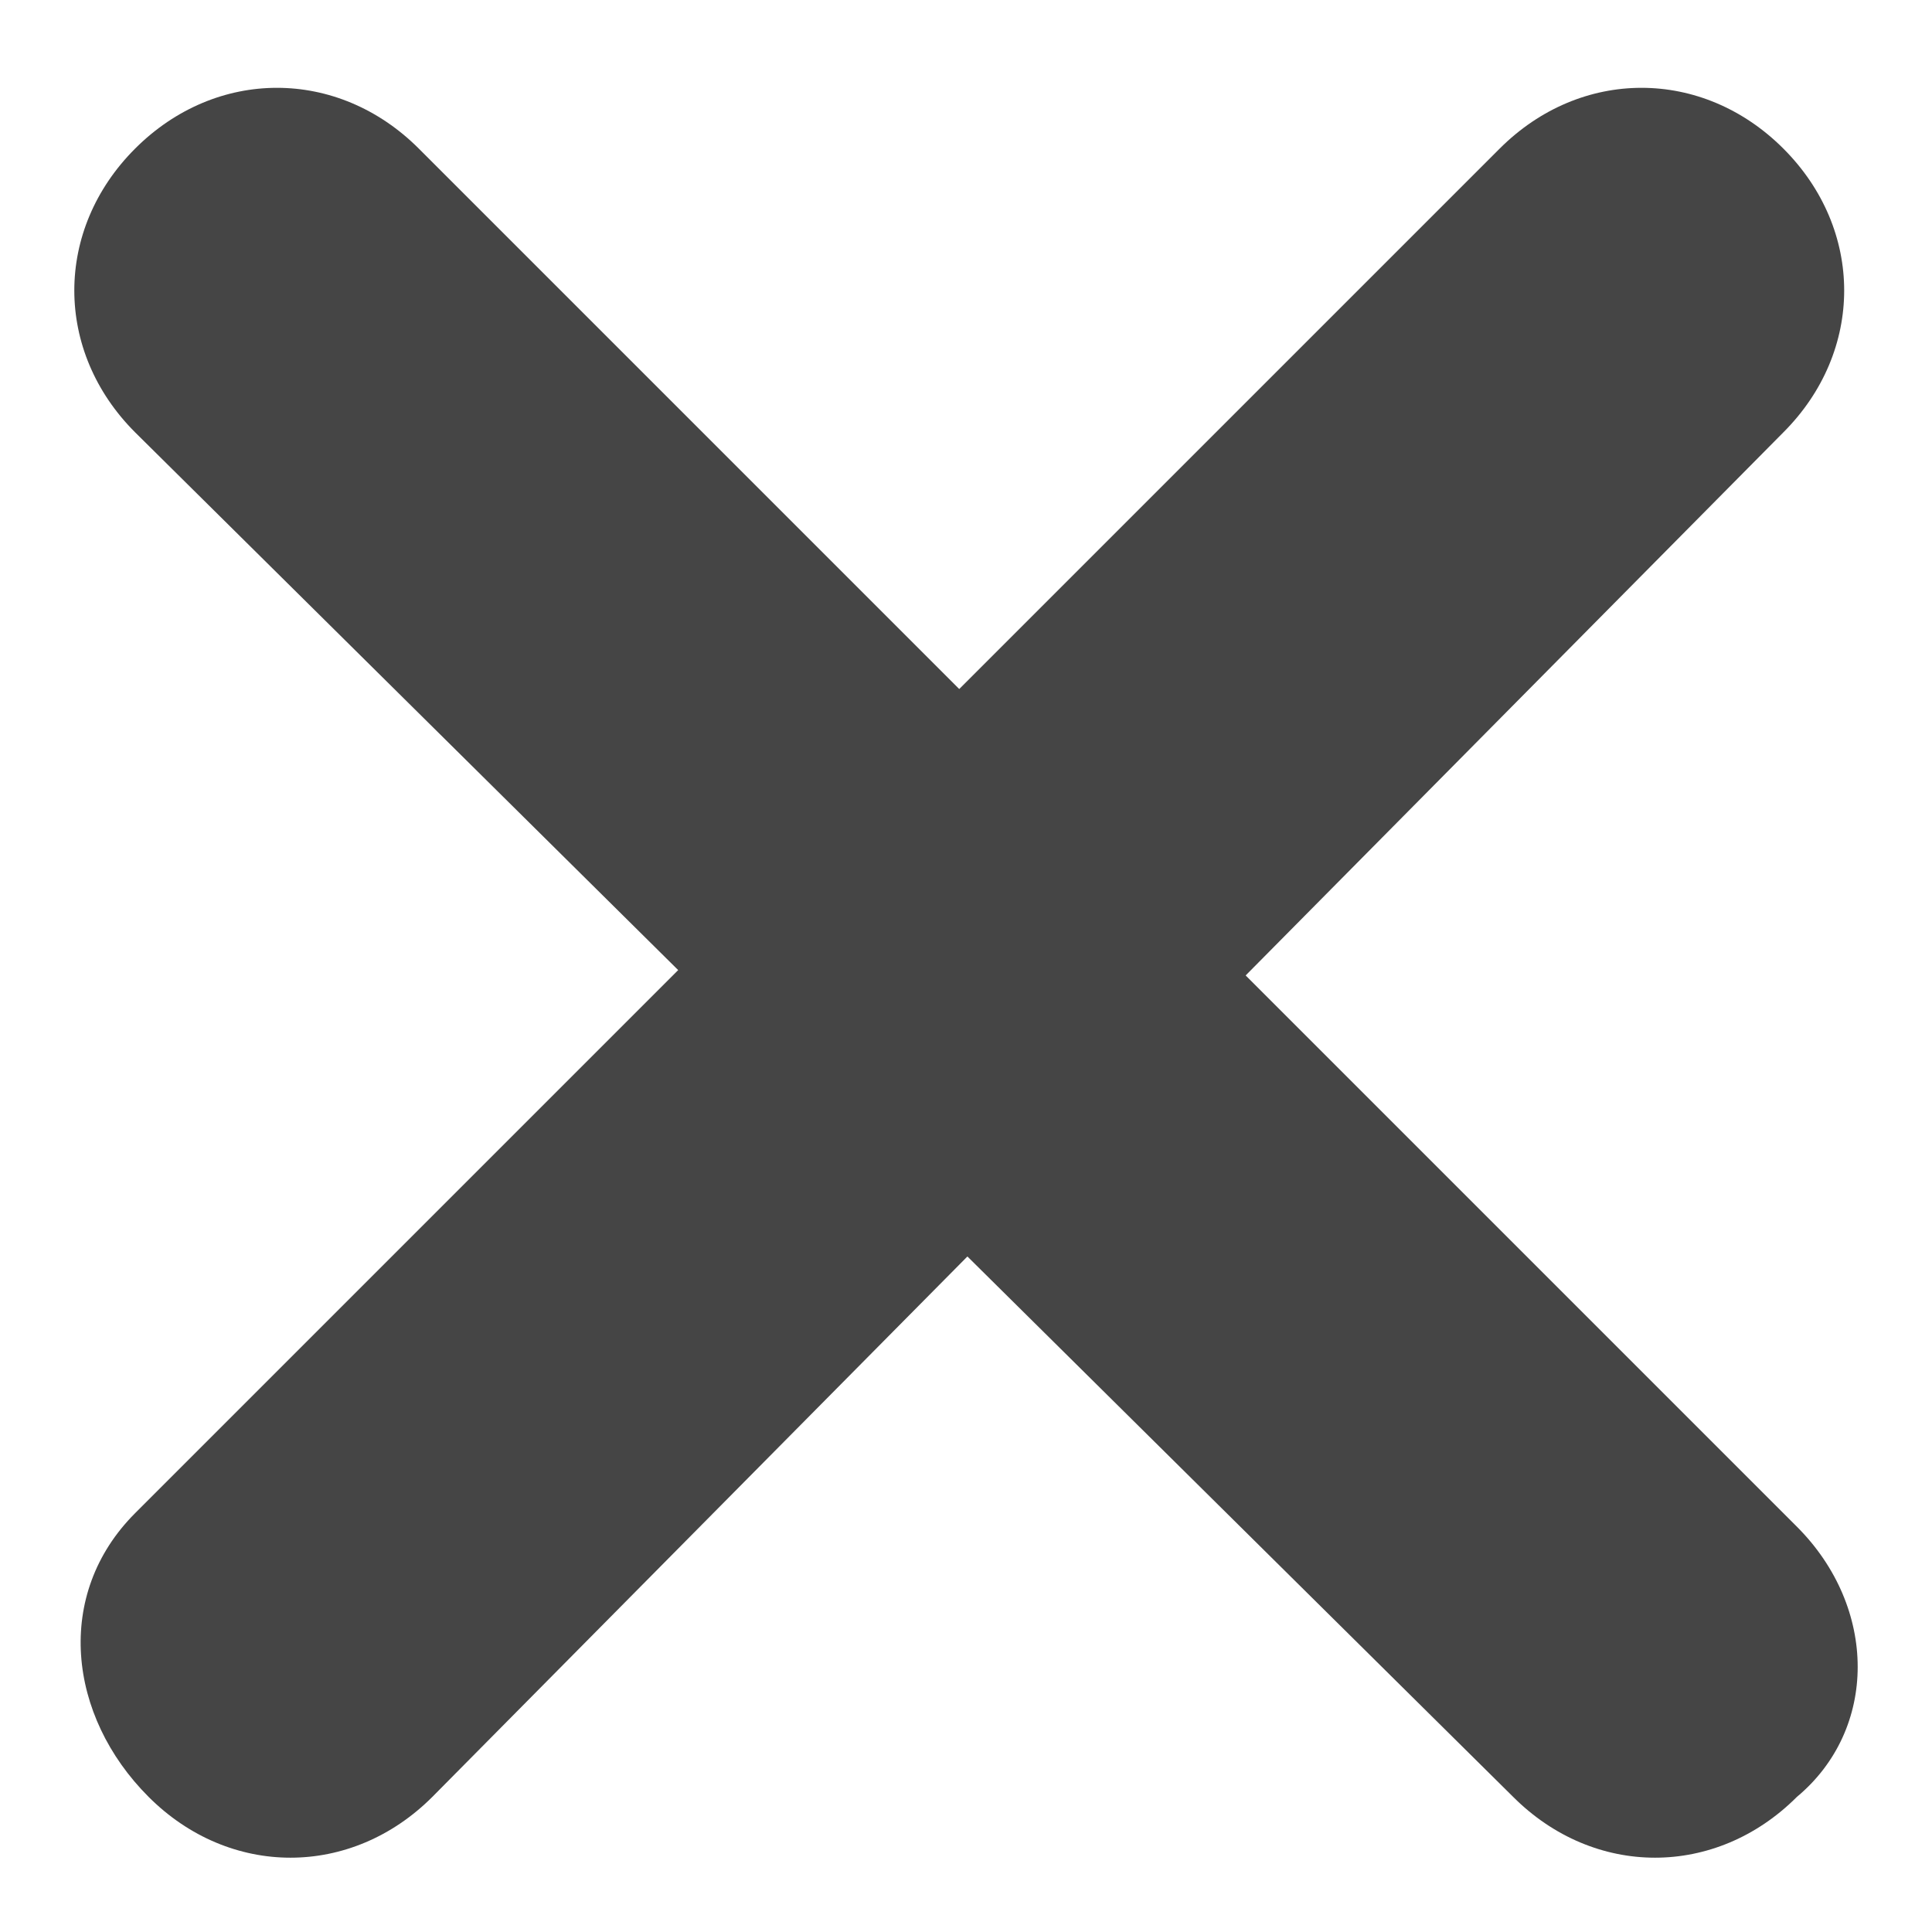 <?xml version="1.0" encoding="utf-8"?>
<!-- Generator: Adobe Illustrator 27.7.0, SVG Export Plug-In . SVG Version: 6.00 Build 0)  -->
<svg version="1.1" id="Layer_1" xmlns="http://www.w3.org/2000/svg" xmlns:xlink="http://www.w3.org/1999/xlink" x="0px" y="0px"
	 viewBox="0 0 14.3 14.3" style="enable-background:new 0 0 14.3 14.3;" xml:space="preserve">
<style type="text/css">
	.st0{fill:#454545;}
</style>
<path id="Path_73" class="st0" d="M11.2,13.3L1,3.2C0.4,2.6,0.4,1.7,1,1.1l0,0c0.6-0.6,1.5-0.6,2.1,0l10.2,10.2c0.6,0.6,0.6,1.5,0,2
	l0,0C12.7,13.9,11.8,13.9,11.2,13.3z"/>
<path id="Path_76" class="st0" d="M1,11.2L11.1,1.1c0.6-0.6,1.5-0.6,2.1,0l0,0c0.6,0.6,0.6,1.5,0,2.1l-10,10.1
	c-0.6,0.6-1.5,0.6-2.1,0l0,0C0.5,12.7,0.4,11.8,1,11.2z"/>
</svg>
